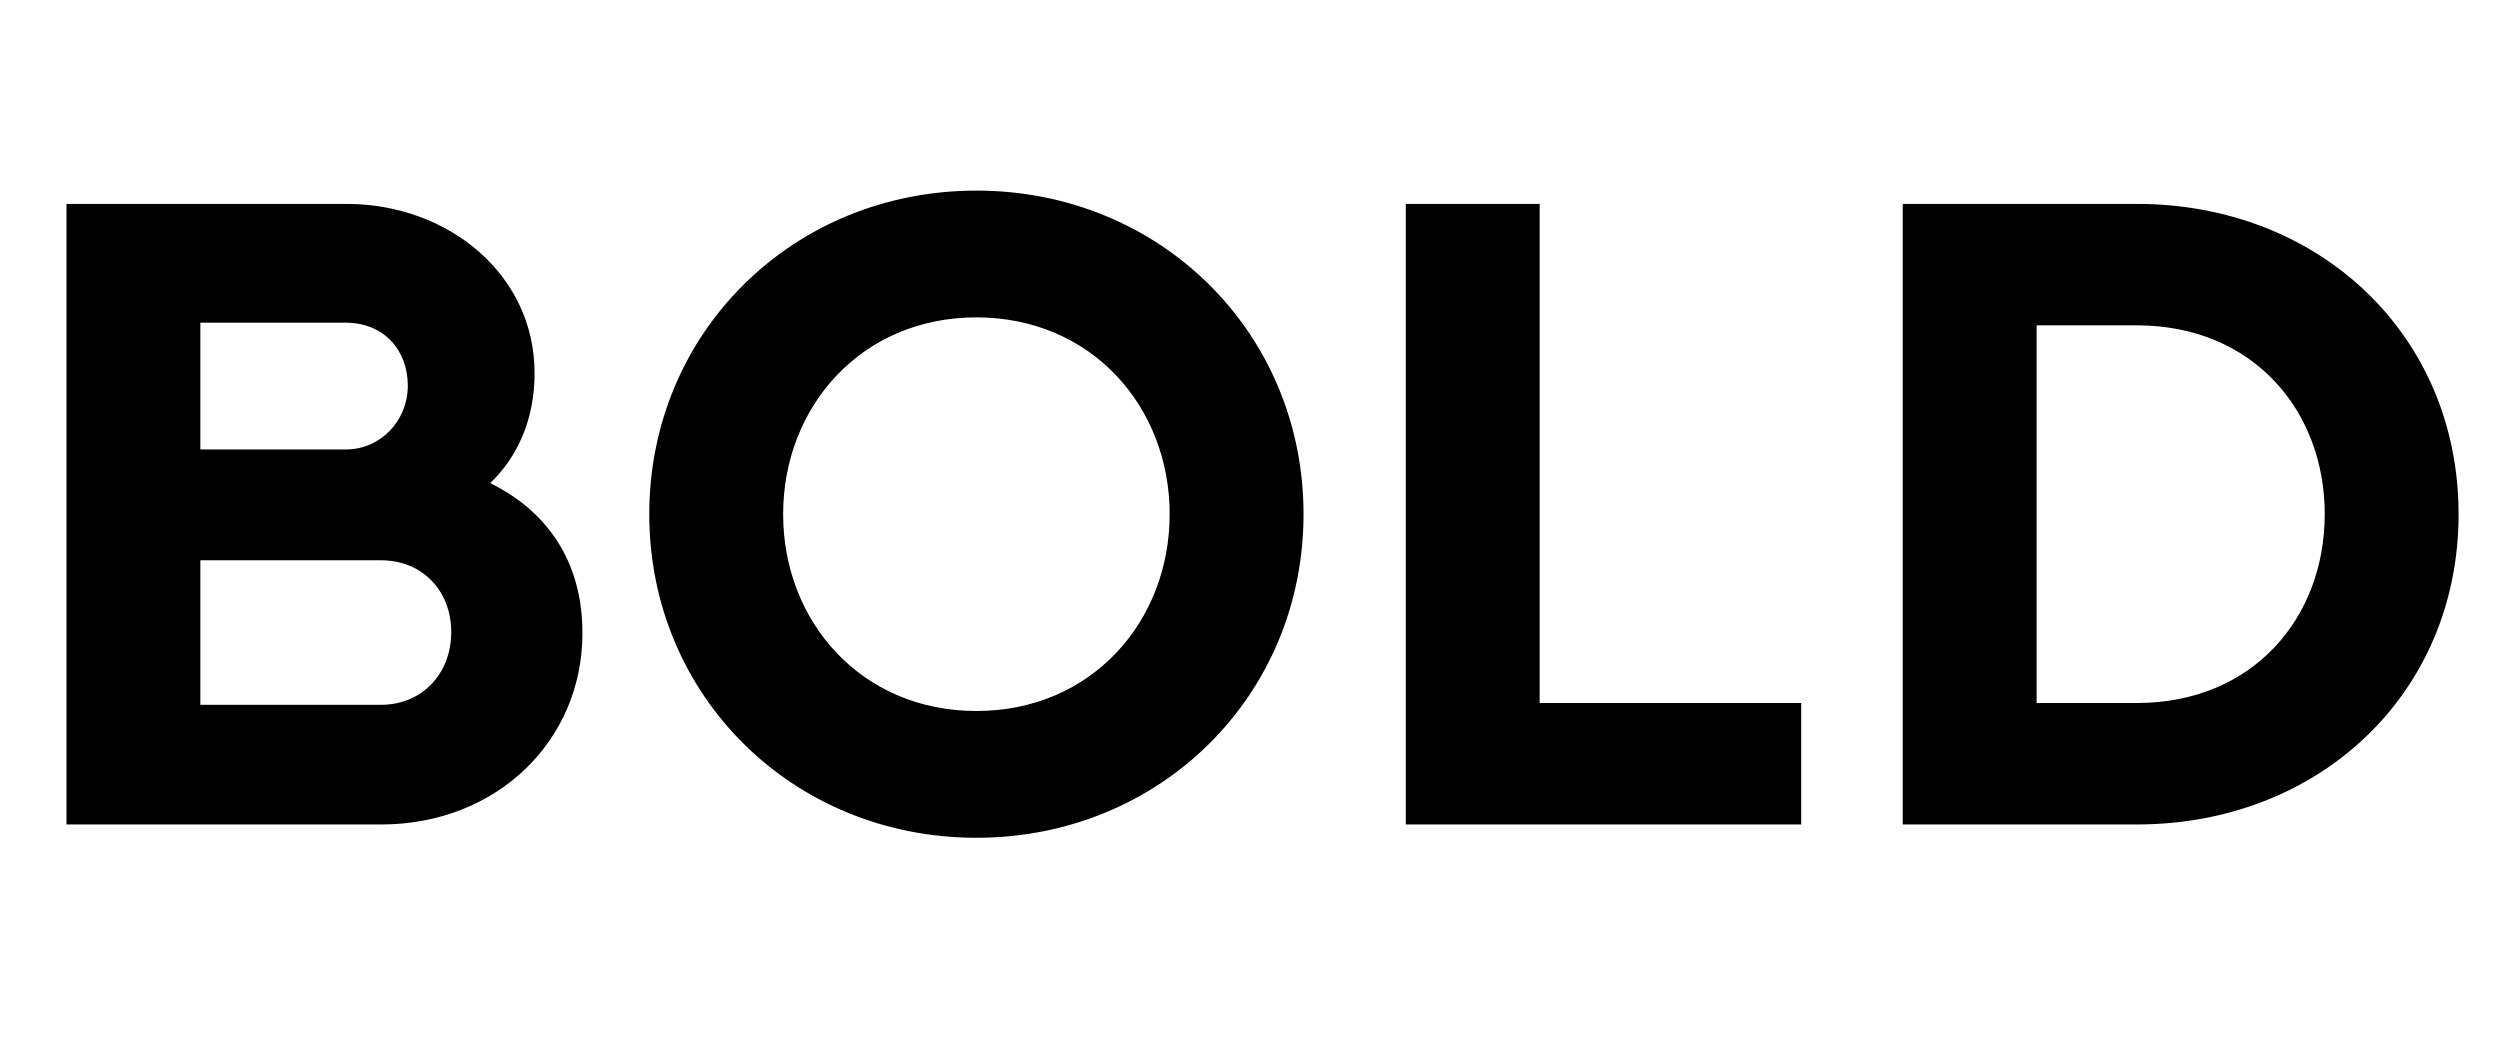 <svg   viewBox="0 0 282 120" fill="none" xmlns="http://www.w3.org/2000/svg">
<path d="M55.3 54.5C61.6 57.6 65.7 63.2 65.7 71.4C65.7 83.6 56 93 43 93H7.5V23H39.1C50.5 23 60.3 30.9 60.3 42.1C60.3 47.3 58.4 51.5 55.3 54.5ZM22.6 36.4V50.7H39C42.9 50.7 46 47.5 46 43.5C46 39.5 43.3 36.4 39 36.4H22.6ZM22.6 79.5H43C47.6 79.5 50.9 76 50.9 71.3C50.9 66.6 47.6 63.2 43 63.2H22.6V79.5ZM110.138 21.5C130.838 21.5 147.038 37.5 147.038 58C147.038 78.5 130.838 94.5 110.138 94.5C89.438 94.5 73.238 78.5 73.238 58C73.238 37.5 89.438 21.5 110.138 21.5ZM110.138 35.8C97.138 35.8 88.338 45.9 88.338 58C88.338 70.1 97.138 80.2 110.138 80.2C123.138 80.2 131.938 70.1 131.938 58C131.938 45.9 123.138 35.8 110.138 35.8ZM203.174 79.3V93H158.574V23H173.674V79.3H203.174ZM214.629 23H241.029C261.629 23 277.329 37.8 277.329 58C277.329 78.2 261.629 93 241.029 93H214.629V23ZM229.729 79.3H241.029C254.129 79.3 262.229 69.7 262.229 58C262.229 46.3 254.129 36.7 241.029 36.7H229.729V79.3Z" fill="black"/>
</svg>
